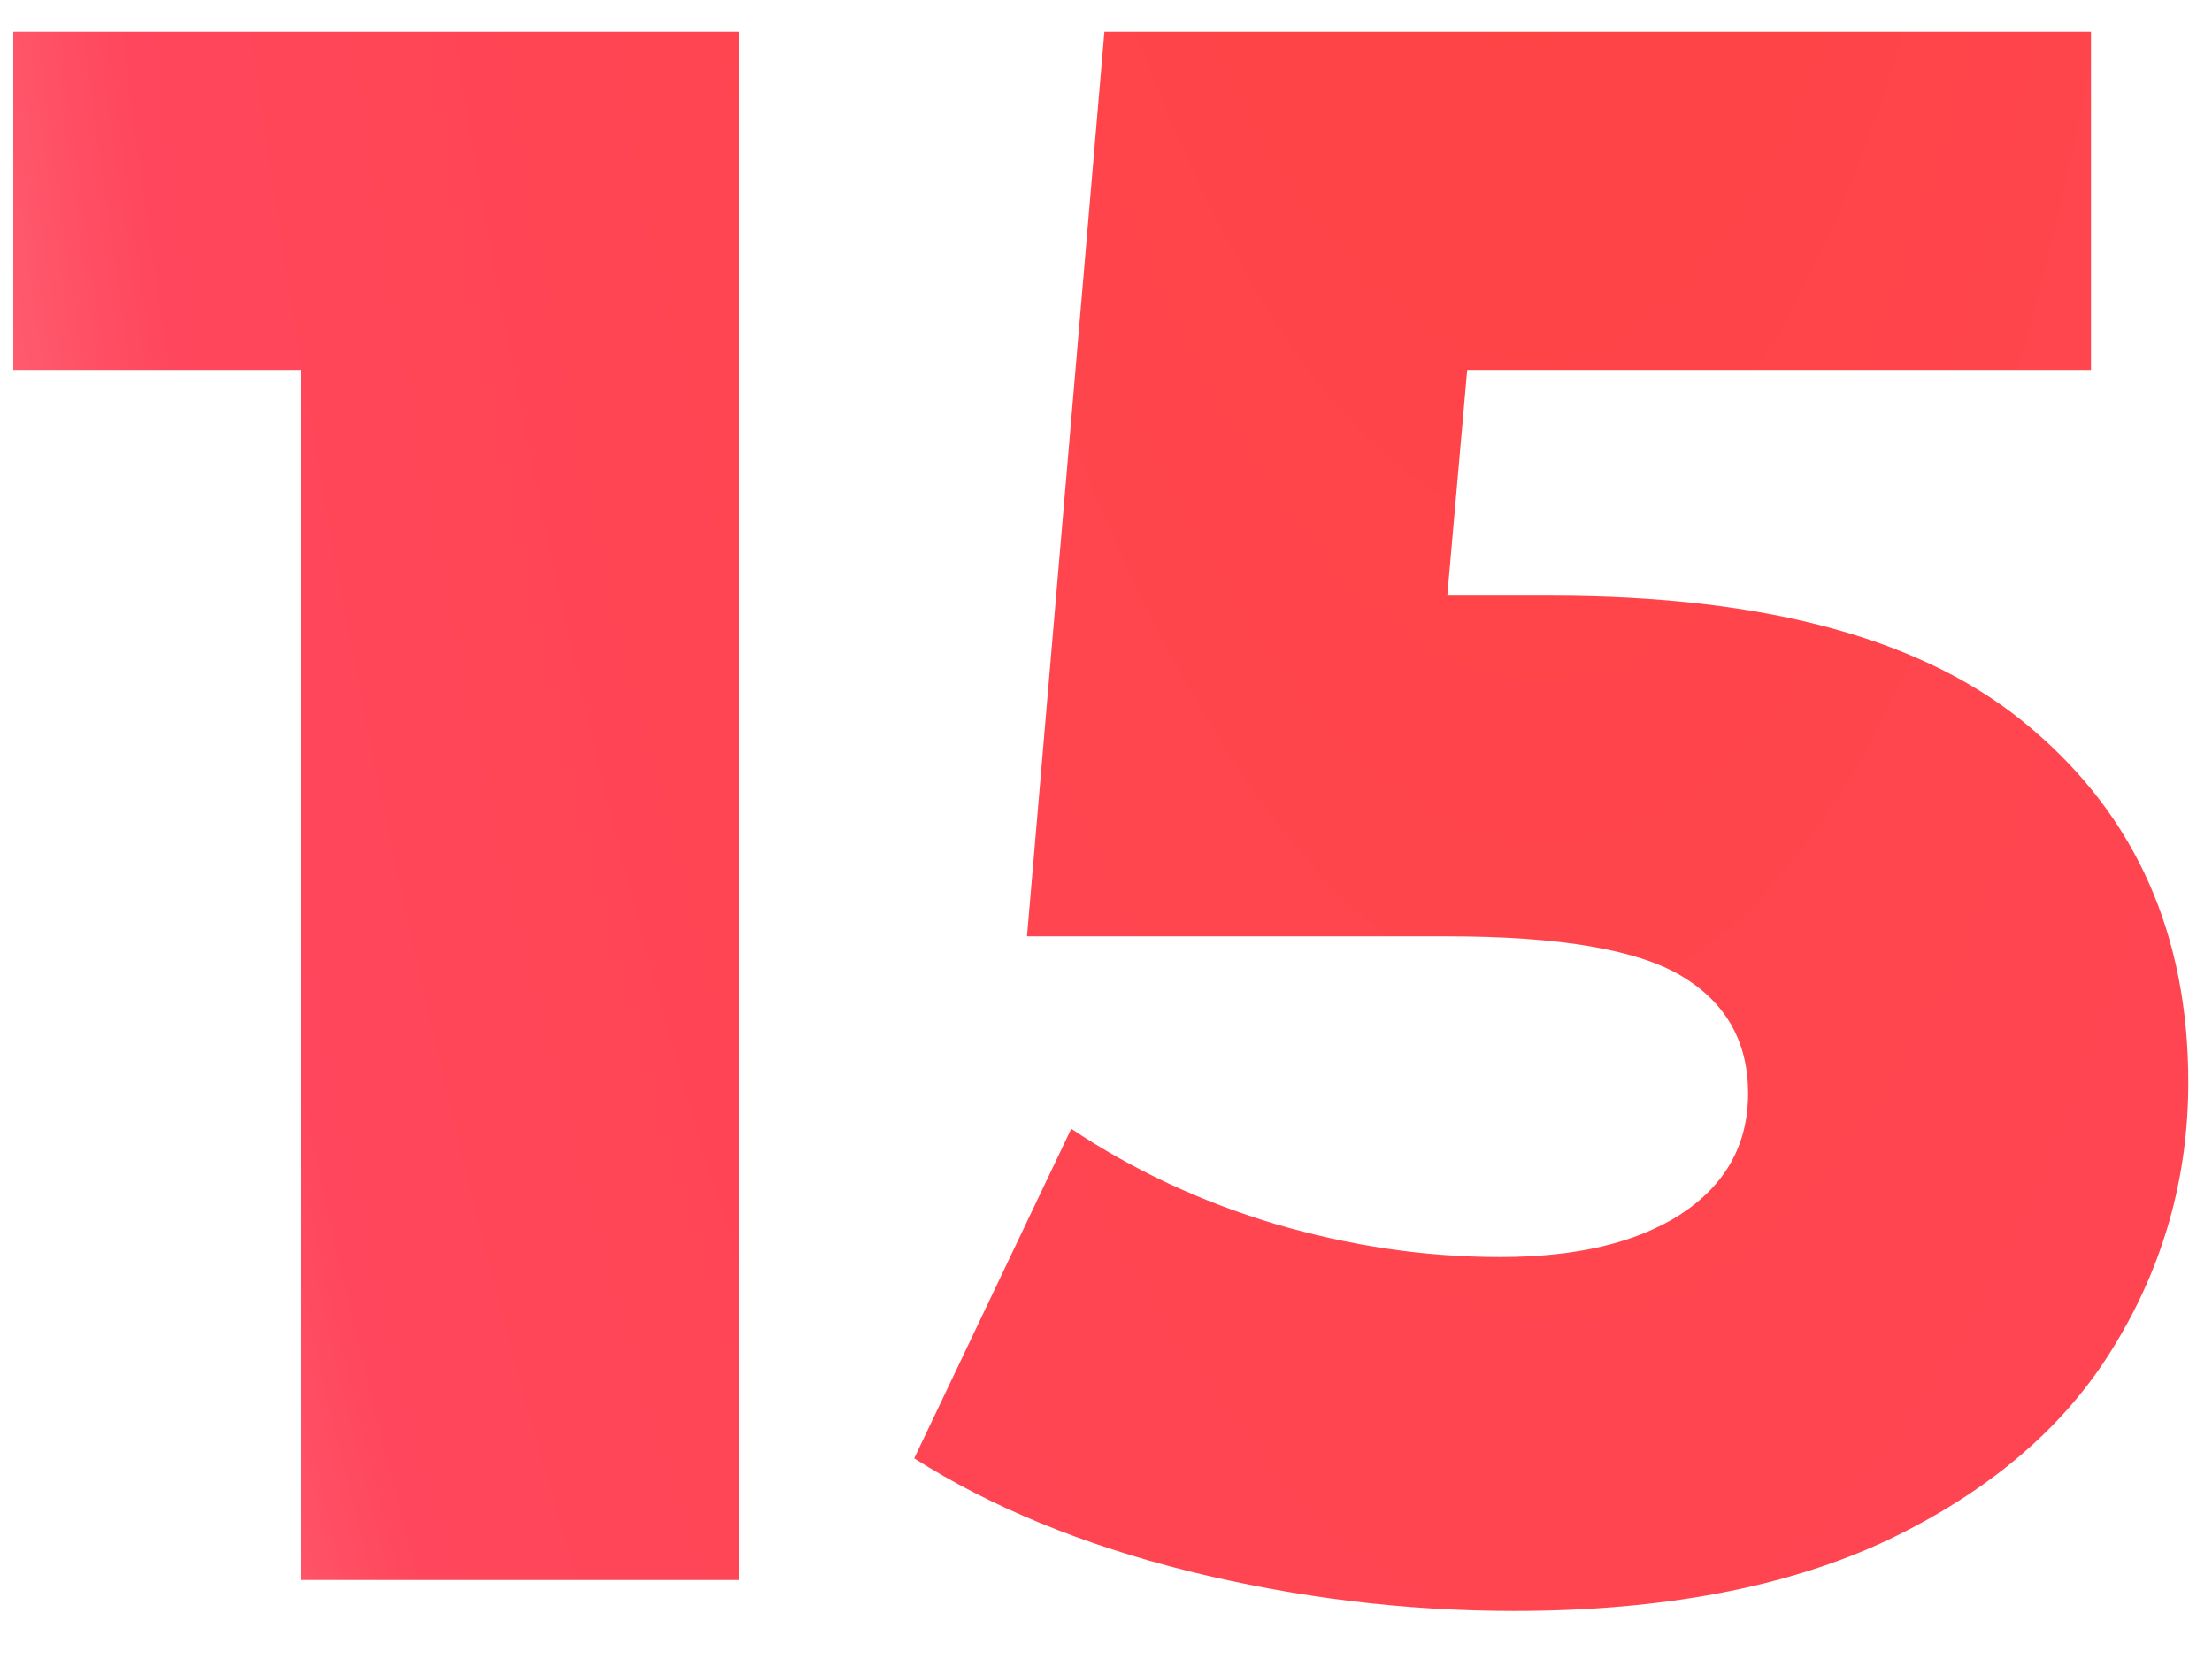 <?xml version="1.0" encoding="UTF-8"?> <svg xmlns="http://www.w3.org/2000/svg" width="28" height="21" viewBox="0 0 28 21" fill="none"> <path d="M9.352 0.4V20H3.808V4.684H0.168V0.4H9.352ZM19.636 7.54C22.38 7.54 24.405 8.1 25.712 9.22C27.037 10.34 27.7 11.833 27.7 13.7C27.7 14.913 27.382 16.033 26.748 17.06C26.132 18.068 25.18 18.88 23.892 19.496C22.622 20.093 21.045 20.392 19.16 20.392C17.778 20.392 16.406 20.224 15.044 19.888C13.7 19.552 12.542 19.076 11.572 18.46L13.56 14.288C14.344 14.811 15.202 15.212 16.136 15.492C17.088 15.772 18.04 15.912 18.992 15.912C19.944 15.912 20.7 15.735 21.26 15.38C21.838 15.007 22.128 14.493 22.128 13.84C22.128 13.187 21.848 12.692 21.288 12.356C20.728 12.02 19.738 11.852 18.32 11.852H13L13.98 0.4H26.468V4.684H18.572L18.32 7.54H19.636Z" fill="url(#paint0_radial)"></path> <defs> <radialGradient id="paint0_radial" cx="0" cy="0" r="1" gradientUnits="userSpaceOnUse" gradientTransform="translate(19 -19.794) rotate(88.87) scale(96.372 27.14)"> <stop offset="0.149" stop-color="#FF4444"></stop> <stop offset="0.68" stop-color="#FF465C"></stop> <stop offset="1" stop-color="#FFA3AE"></stop> </radialGradient> </defs> </svg> 